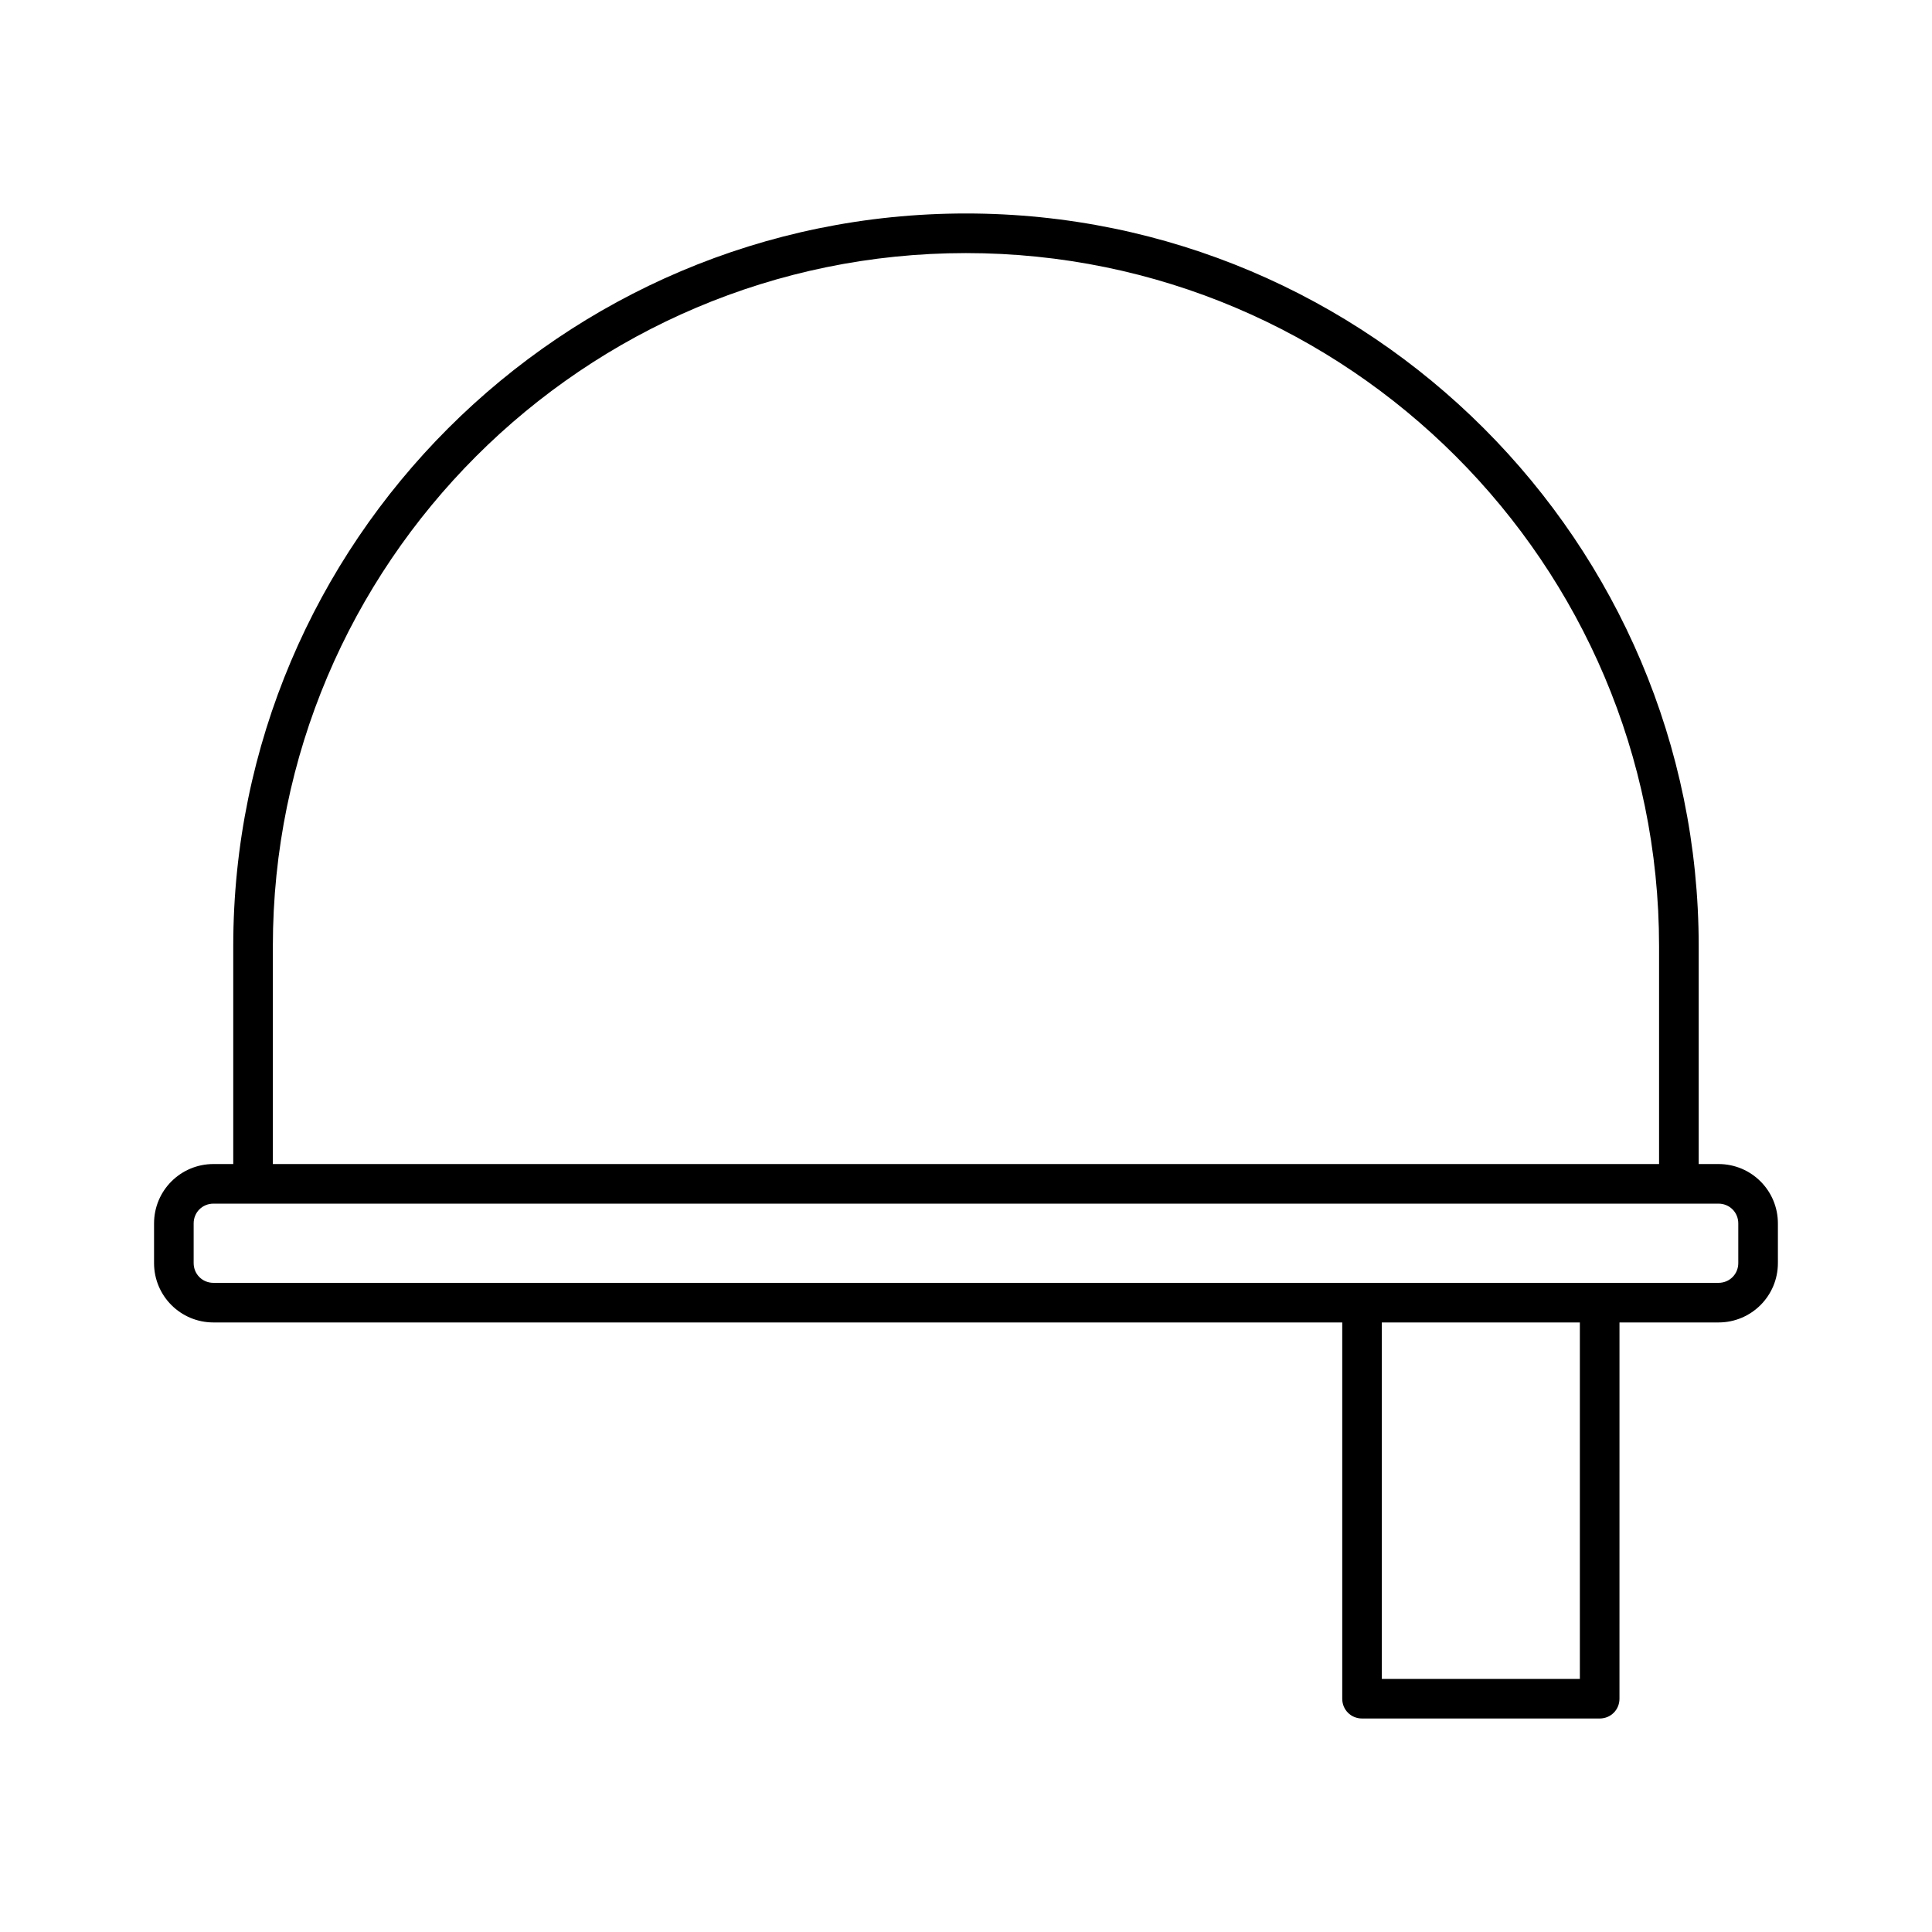 <?xml version="1.0" encoding="UTF-8"?>
<!-- Uploaded to: SVG Repo, www.svgrepo.com, Generator: SVG Repo Mixer Tools -->
<svg fill="#000000" width="800px" height="800px" version="1.1" viewBox="144 144 512 512" xmlns="http://www.w3.org/2000/svg">
 <path d="m599.42 452.48h-5.246v-57.727c0-107.06-87.117-194.18-194.18-194.18-107.06 0-194.18 87.117-194.18 194.18v57.73h-5.246c-8.711 0-15.742 7.031-15.742 15.742v10.496c-0.004 8.711 7.031 15.742 15.742 15.742h299.14v99.711c0 2.938 2.309 5.246 5.246 5.246h62.977c2.938 0 5.246-2.309 5.246-5.246l0.004-99.711h26.238c8.711 0 15.742-7.031 15.742-15.742v-10.496c0.004-8.711-7.027-15.742-15.742-15.742zm-383.11-57.73c0-101.29 82.395-183.68 183.68-183.68 101.29 0 183.68 82.395 183.68 183.68v57.73h-367.36zm346.37 194.18h-52.48v-94.465h52.48zm41.984-110.21c0 2.938-2.309 5.246-5.246 5.246h-398.85c-2.938 0-5.246-2.309-5.246-5.246v-10.496c-0.004-2.938 2.309-5.246 5.246-5.246h398.85c2.938 0 5.246 2.309 5.246 5.246z"/>
</svg>